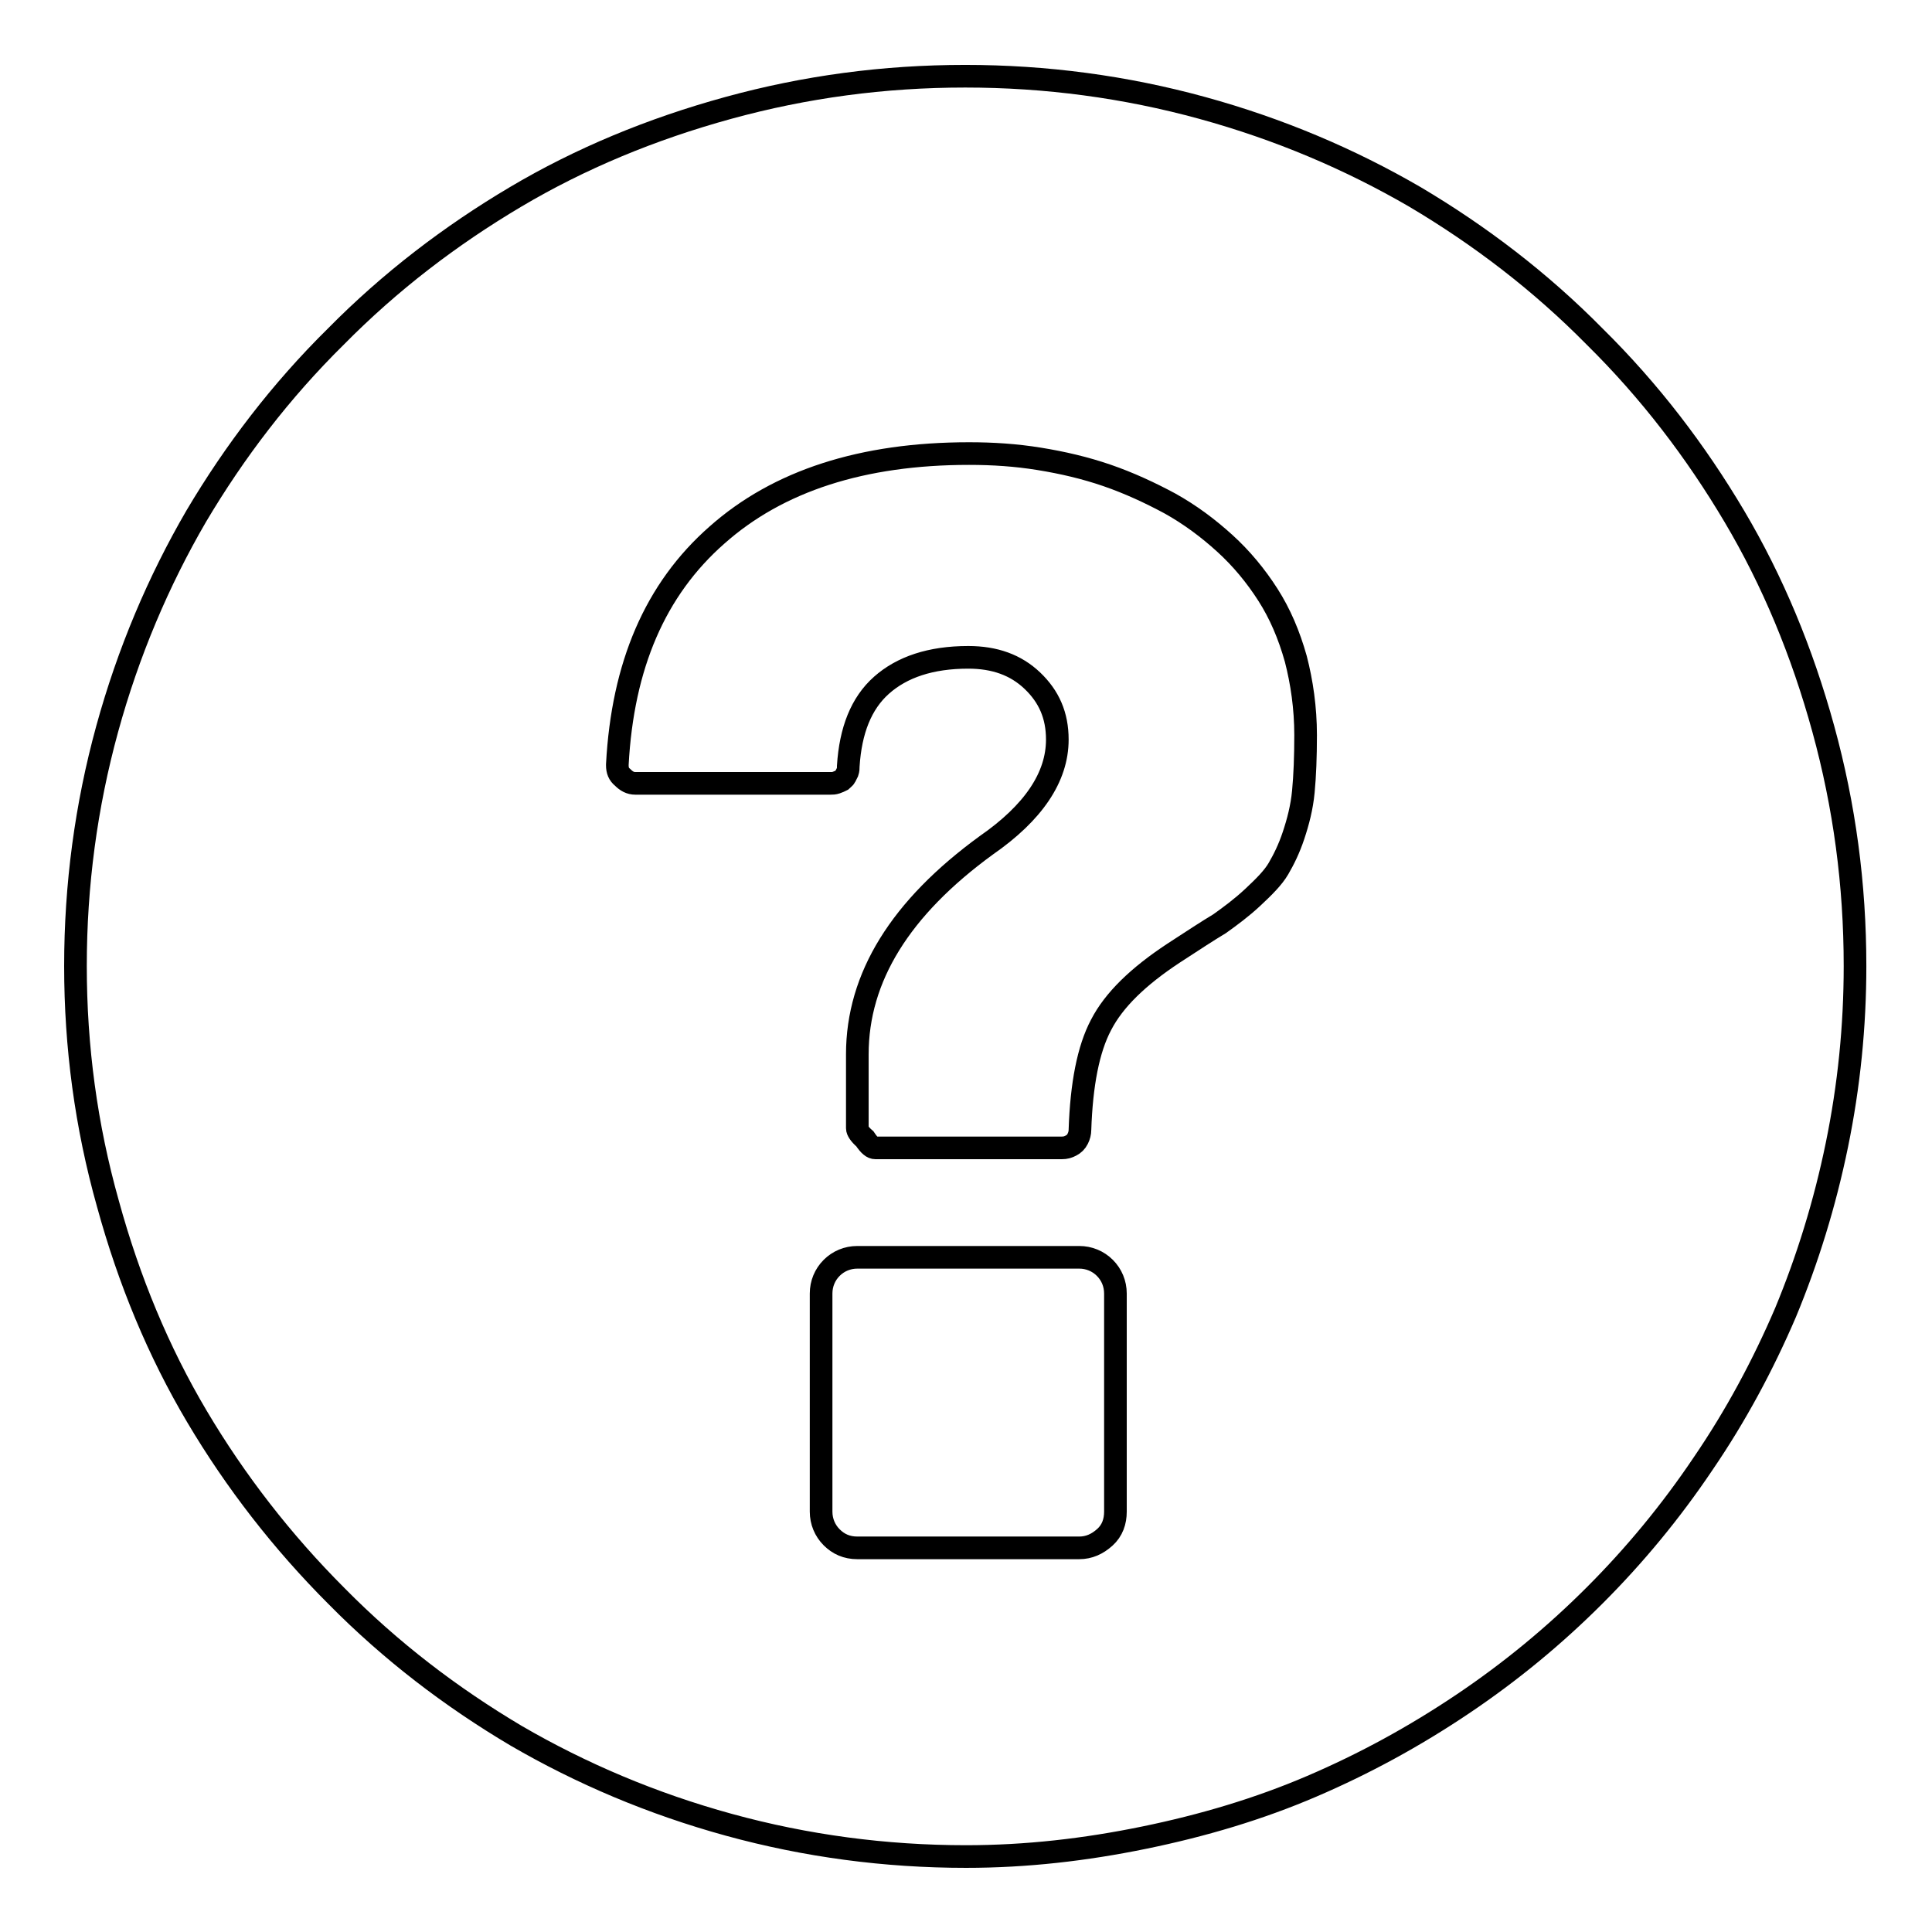 <?xml version="1.0" encoding="utf-8"?>
<!-- Svg Vector Icons : http://www.onlinewebfonts.com/icon -->
<!DOCTYPE svg PUBLIC "-//W3C//DTD SVG 1.1//EN" "http://www.w3.org/Graphics/SVG/1.1/DTD/svg11.dtd">
<svg version="1.1" xmlns="http://www.w3.org/2000/svg" xmlns:xlink="http://www.w3.org/1999/xlink" x="0px" y="0px" viewBox="0 0 256 256" enable-background="new 0 0 256 256" xml:space="preserve">
<g><g><g><path stroke-width="3" fill-opacity="0" stroke="#000000"  d="M128,246c-10.7,0-21.2-1.4-31.4-4.2c-10.2-2.8-19.6-6.8-28.2-11.8c-8.6-5.1-16.6-11.2-23.8-18.5c-7.2-7.2-13.4-15.2-18.5-23.8c-5.1-8.6-9-18-11.8-28.2C11.4,149.2,10,138.7,10,128c0-10.7,1.4-21.2,4.2-31.4c2.8-10.2,6.8-19.6,11.8-28.2c5.1-8.6,11.2-16.6,18.5-23.8c7.2-7.3,15.2-13.4,23.8-18.5c8.6-5.1,18-9,28.2-11.8c10.2-2.8,20.6-4.2,31.4-4.2c10.7,0,21.2,1.4,31.4,4.2c10.2,2.8,19.6,6.8,28.2,11.8c8.6,5.1,16.6,11.2,23.8,18.5c7.3,7.2,13.4,15.2,18.5,23.8c5.1,8.6,9,18,11.8,28.2c2.8,10.2,4.2,20.6,4.2,31.4c0,8-0.8,15.9-2.4,23.7s-3.9,15.2-6.8,22.2c-3,7-6.6,13.7-10.9,20c-4.3,6.4-9.1,12.2-14.4,17.5c-5.3,5.3-11.1,10.1-17.5,14.4c-6.4,4.3-13,7.9-20,10.9c-7,3-14.4,5.2-22.2,6.8S136,246,128,246z M116,152.1h24.7c0.5,0,0.8-0.1,1.2-0.3c0.4-0.2,0.7-0.5,0.9-0.9c0.2-0.4,0.3-0.8,0.3-1.2c0.2-6,1.1-10.7,2.8-13.9c1.7-3.3,4.9-6.4,9.6-9.5c2.6-1.7,4.6-3,6.1-3.9c1.4-1,2.9-2.1,4.4-3.5c1.5-1.4,2.7-2.6,3.4-3.8c0.7-1.2,1.4-2.6,2-4.4s1.1-3.7,1.3-5.8s0.3-4.6,0.3-7.5c0-3.6-0.5-7-1.3-10.1c-0.9-3.2-2.1-6-3.7-8.5c-1.6-2.5-3.5-4.8-5.7-6.8c-2.2-2-4.6-3.8-7.3-5.3c-2.6-1.4-5.4-2.7-8.3-3.7c-2.9-1-5.9-1.7-9-2.2c-3.1-0.5-6.1-0.7-9.3-0.7c-14.1,0-25.3,3.6-33.4,10.8c-8.2,7.2-12.5,17.3-13.2,30.4v0.1c0,0.7,0.2,1.2,0.7,1.6c0.5,0.5,1,0.8,1.7,0.8H110c0.3,0,0.5,0,0.8-0.1c0.3-0.1,0.5-0.2,0.7-0.3c0.2-0.2,0.4-0.3,0.5-0.5s0.2-0.4,0.3-0.6c0.1-0.3,0.1-0.5,0.1-0.8c0.3-4.7,1.7-8.3,4.4-10.7s6.5-3.7,11.5-3.7c3.5,0,6.3,1,8.5,3.1s3.3,4.6,3.3,7.8c0,5-3.2,9.7-9.4,14c-11.4,8.3-17.1,17.5-17.1,27.7v9.8c0,0.3,0.3,0.8,1,1.4C115.2,151.8,115.6,152.1,116,152.1z M113.6,205.1h29.4c1.3,0,2.4-0.5,3.4-1.4c1-0.9,1.4-2.1,1.4-3.4v-28.9c0-1.3-0.5-2.5-1.4-3.4s-2.1-1.4-3.4-1.4h-29.4c-1.3,0-2.5,0.5-3.4,1.4c-0.9,0.9-1.4,2.1-1.4,3.4v28.9c0,1.3,0.5,2.5,1.4,3.4C111.1,204.6,112.2,205.1,113.6,205.1z"/></g></g></g>
</svg>